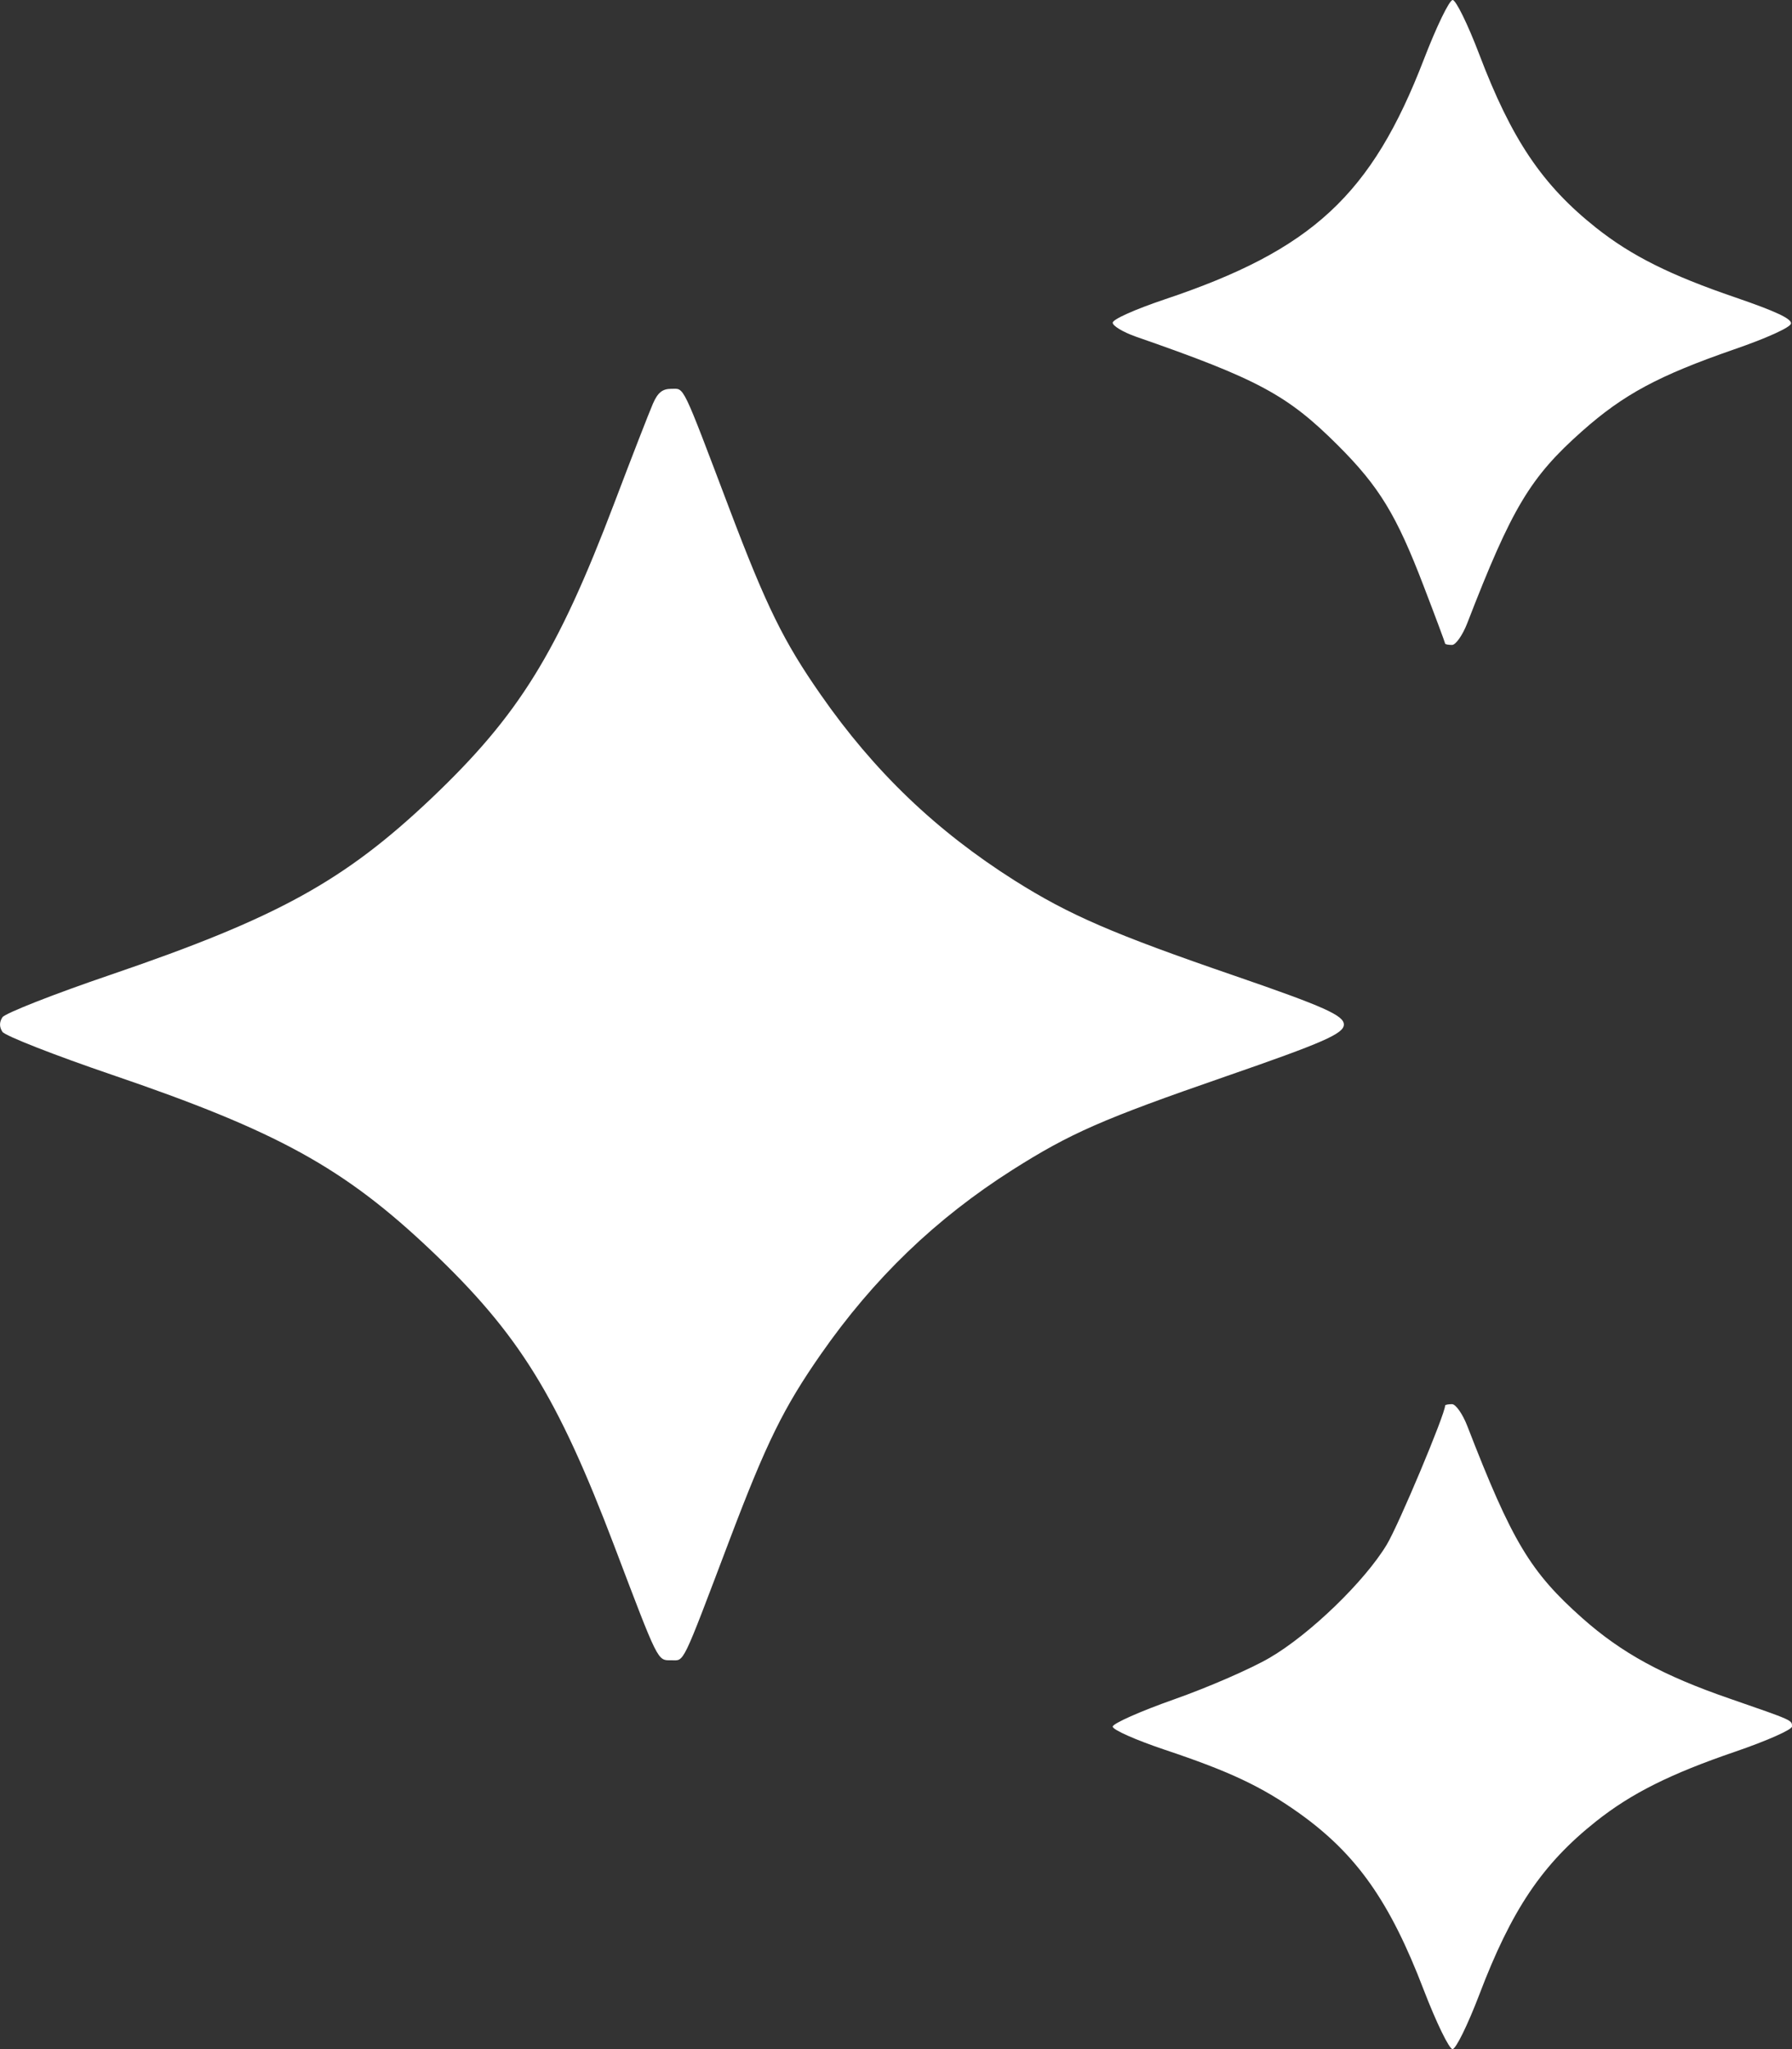 <svg width="14" height="16" viewBox="0 0 14 16" fill="none" xmlns="http://www.w3.org/2000/svg">
<rect x="0" y="0" width="14" height="16" fill="#333333" stroke="none"/>
<path fill-rule="evenodd" clip-rule="evenodd" d="M11.125 0.461C10.716 1.523 10.252 1.952 9.098 2.338C8.867 2.416 8.693 2.493 8.693 2.52C8.693 2.545 8.774 2.593 8.872 2.628C9.828 2.96 10.058 3.084 10.451 3.476C10.775 3.799 10.91 4.021 11.123 4.578C11.215 4.817 11.29 5.019 11.29 5.025C11.29 5.031 11.314 5.036 11.344 5.036C11.373 5.036 11.427 4.959 11.463 4.866C11.812 3.964 11.955 3.726 12.361 3.366C12.685 3.079 12.957 2.933 13.548 2.728C13.801 2.641 13.986 2.557 13.992 2.527C14 2.49 13.874 2.431 13.559 2.323C13.049 2.149 12.745 1.997 12.47 1.779C12.049 1.445 11.809 1.089 11.555 0.42C11.467 0.189 11.374 0 11.349 0C11.323 0 11.223 0.207 11.125 0.461ZM5.101 3.152C5.073 3.216 4.937 3.565 4.799 3.929C4.354 5.1 4.053 5.585 3.37 6.234C2.688 6.88 2.169 7.166 0.865 7.611C0.421 7.762 0.04 7.912 0.019 7.943C-0.006 7.981 -0.006 8.019 0.019 8.057C0.04 8.088 0.425 8.239 0.874 8.392C2.168 8.833 2.687 9.118 3.37 9.766C4.053 10.415 4.354 10.9 4.799 12.071C5.148 12.99 5.135 12.964 5.245 12.964C5.349 12.964 5.321 13.023 5.702 12.018C5.988 11.264 6.122 10.992 6.411 10.577C6.826 9.981 7.311 9.515 7.911 9.134C8.363 8.848 8.611 8.739 9.576 8.405C10.339 8.141 10.499 8.071 10.499 8C10.499 7.929 10.345 7.86 9.651 7.621C8.696 7.293 8.354 7.145 7.926 6.875C7.313 6.487 6.83 6.025 6.411 5.423C6.122 5.009 5.988 4.736 5.702 3.982C5.321 2.977 5.349 3.036 5.245 3.036C5.175 3.036 5.139 3.065 5.101 3.152ZM11.29 10.975C11.29 11.042 10.927 11.907 10.834 12.061C10.662 12.347 10.235 12.76 9.92 12.944C9.773 13.03 9.437 13.176 9.173 13.269C8.909 13.362 8.693 13.458 8.693 13.482C8.693 13.507 8.875 13.587 9.098 13.662C9.61 13.833 9.857 13.95 10.15 14.158C10.598 14.478 10.858 14.846 11.123 15.538C11.222 15.795 11.322 16 11.348 16C11.374 16 11.466 15.812 11.555 15.58C11.809 14.911 12.049 14.555 12.47 14.221C12.745 14.003 13.049 13.851 13.558 13.677C13.803 13.593 14 13.506 14 13.481C14 13.431 14.009 13.435 13.518 13.265C12.992 13.084 12.67 12.908 12.363 12.636C11.955 12.274 11.813 12.037 11.463 11.134C11.427 11.041 11.373 10.964 11.344 10.964C11.314 10.964 11.29 10.969 11.29 10.975Z" fill="url(#paint0_linear_2037_50366)"/>
<defs>
<linearGradient id="paint0_linear_2037_50366" x1="7" y1="-1.143" x2="7" y2="17.143" gradientUnits="userSpaceOnUse">
<stop stop-color="white"/>
<stop offset="1" stop-color="white"/>
</linearGradient>
</defs>
</svg>
